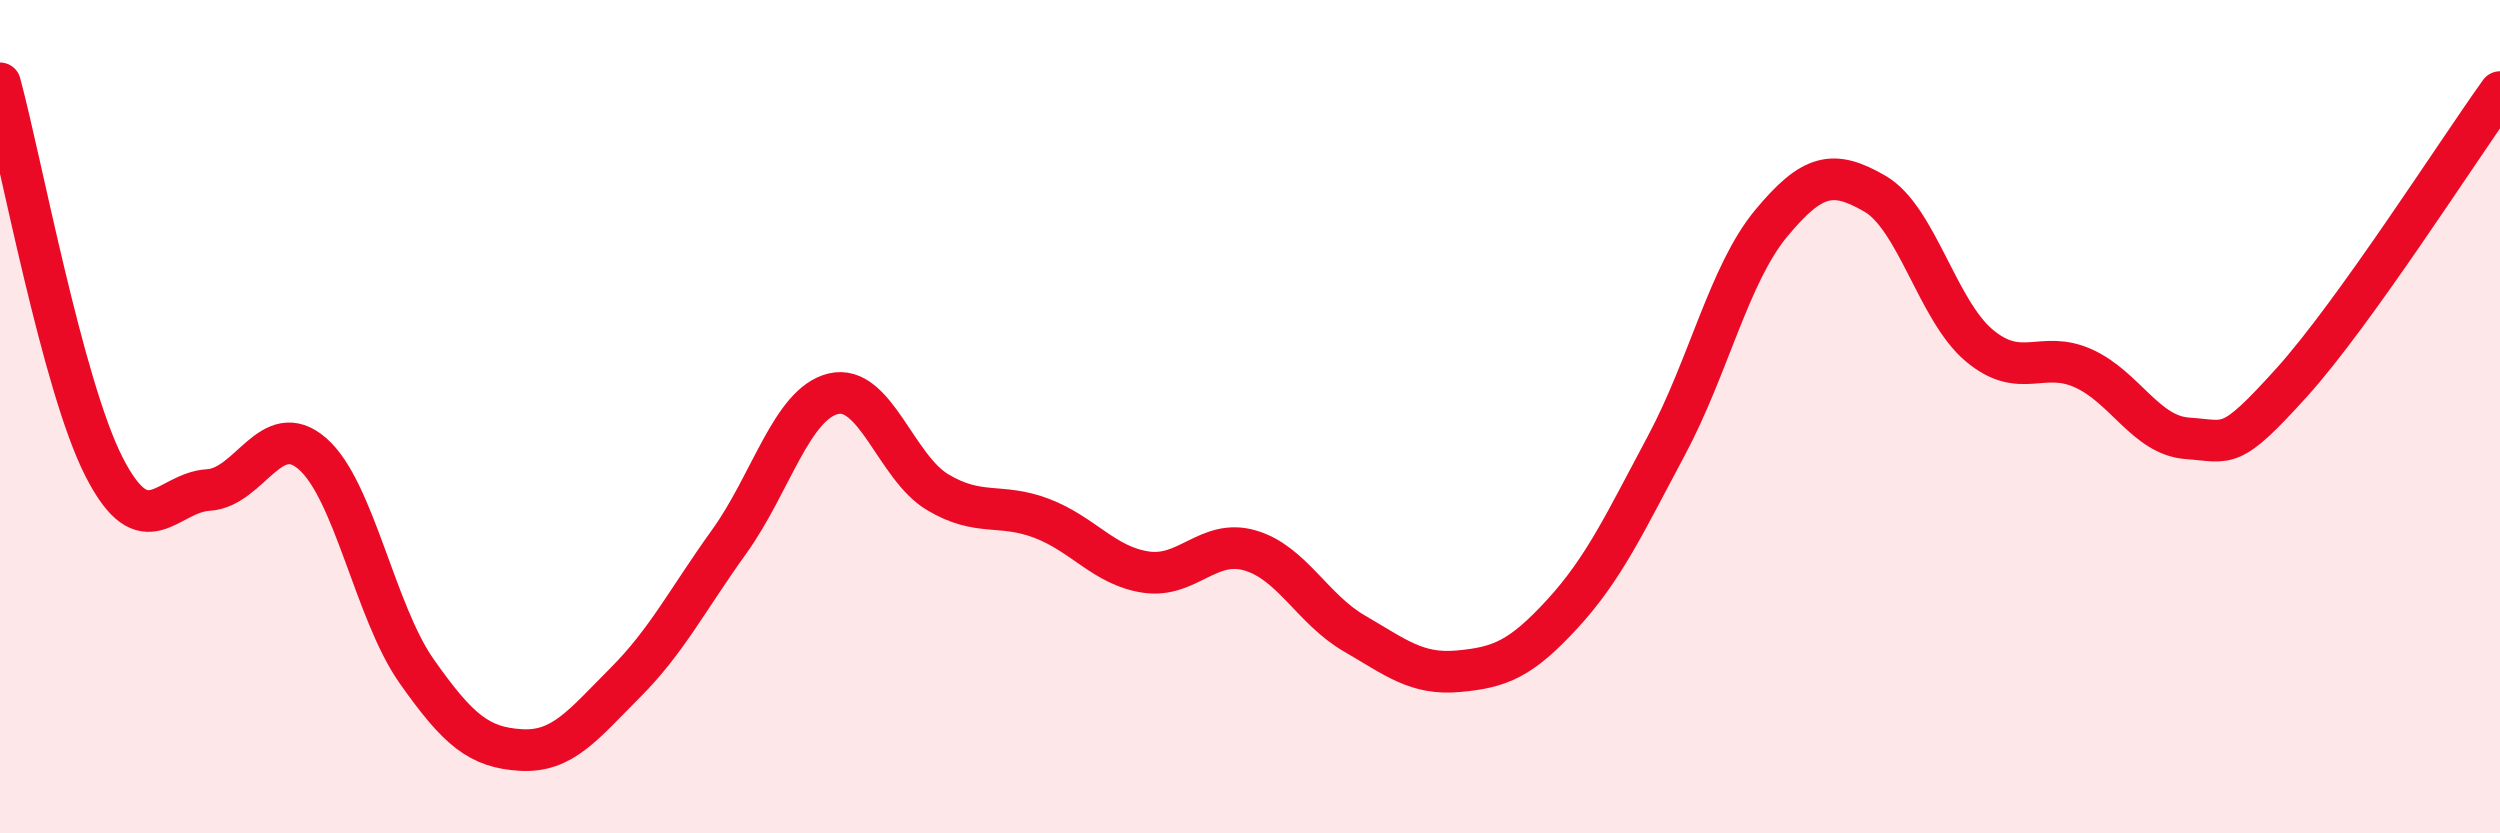 
    <svg width="60" height="20" viewBox="0 0 60 20" xmlns="http://www.w3.org/2000/svg">
      <path
        d="M 0,2 C 0.5,3.84 1.5,9.26 2.5,11.21 C 3.5,13.16 4,11.82 5,11.76 C 6,11.7 6.5,10.02 7.5,10.89 C 8.5,11.76 9,14.69 10,16.11 C 11,17.53 11.5,17.94 12.5,18 C 13.5,18.06 14,17.39 15,16.39 C 16,15.39 16.5,14.39 17.5,13 C 18.5,11.61 19,9.69 20,9.45 C 21,9.21 21.5,11.21 22.5,11.81 C 23.5,12.41 24,12.06 25,12.44 C 26,12.82 26.5,13.58 27.5,13.73 C 28.5,13.88 29,12.92 30,13.21 C 31,13.5 31.5,14.62 32.5,15.2 C 33.5,15.78 34,16.2 35,16.11 C 36,16.02 36.5,15.82 37.5,14.73 C 38.5,13.64 39,12.55 40,10.68 C 41,8.81 41.5,6.58 42.5,5.37 C 43.5,4.16 44,4.07 45,4.65 C 46,5.23 46.5,7.45 47.5,8.29 C 48.5,9.13 49,8.39 50,8.84 C 51,9.29 51.5,10.45 52.5,10.52 C 53.5,10.59 53.5,10.84 55,9.18 C 56.5,7.52 59,3.6 60,2.21L60 20L0 20Z"
        fill="#EB0A25"
        opacity="0.1"
        stroke-linecap="round"
        stroke-linejoin="round"
      />
      <path
        d="M 0,2 C 0.5,3.84 1.5,9.26 2.5,11.21 C 3.5,13.16 4,11.82 5,11.76 C 6,11.7 6.5,10.02 7.5,10.89 C 8.5,11.76 9,14.69 10,16.11 C 11,17.53 11.5,17.94 12.5,18 C 13.5,18.06 14,17.39 15,16.39 C 16,15.39 16.5,14.39 17.5,13 C 18.5,11.61 19,9.69 20,9.45 C 21,9.21 21.5,11.21 22.5,11.81 C 23.5,12.41 24,12.06 25,12.44 C 26,12.82 26.5,13.58 27.5,13.73 C 28.5,13.88 29,12.92 30,13.21 C 31,13.5 31.5,14.62 32.5,15.2 C 33.5,15.78 34,16.2 35,16.11 C 36,16.02 36.5,15.82 37.5,14.73 C 38.5,13.64 39,12.55 40,10.68 C 41,8.81 41.5,6.58 42.5,5.37 C 43.5,4.16 44,4.07 45,4.65 C 46,5.23 46.5,7.45 47.5,8.29 C 48.5,9.13 49,8.39 50,8.84 C 51,9.29 51.5,10.45 52.5,10.52 C 53.5,10.59 53.5,10.84 55,9.18 C 56.5,7.52 59,3.6 60,2.21"
        stroke="#EB0A25"
        stroke-width="1"
        fill="none"
        stroke-linecap="round"
        stroke-linejoin="round"
      />
    </svg>
  